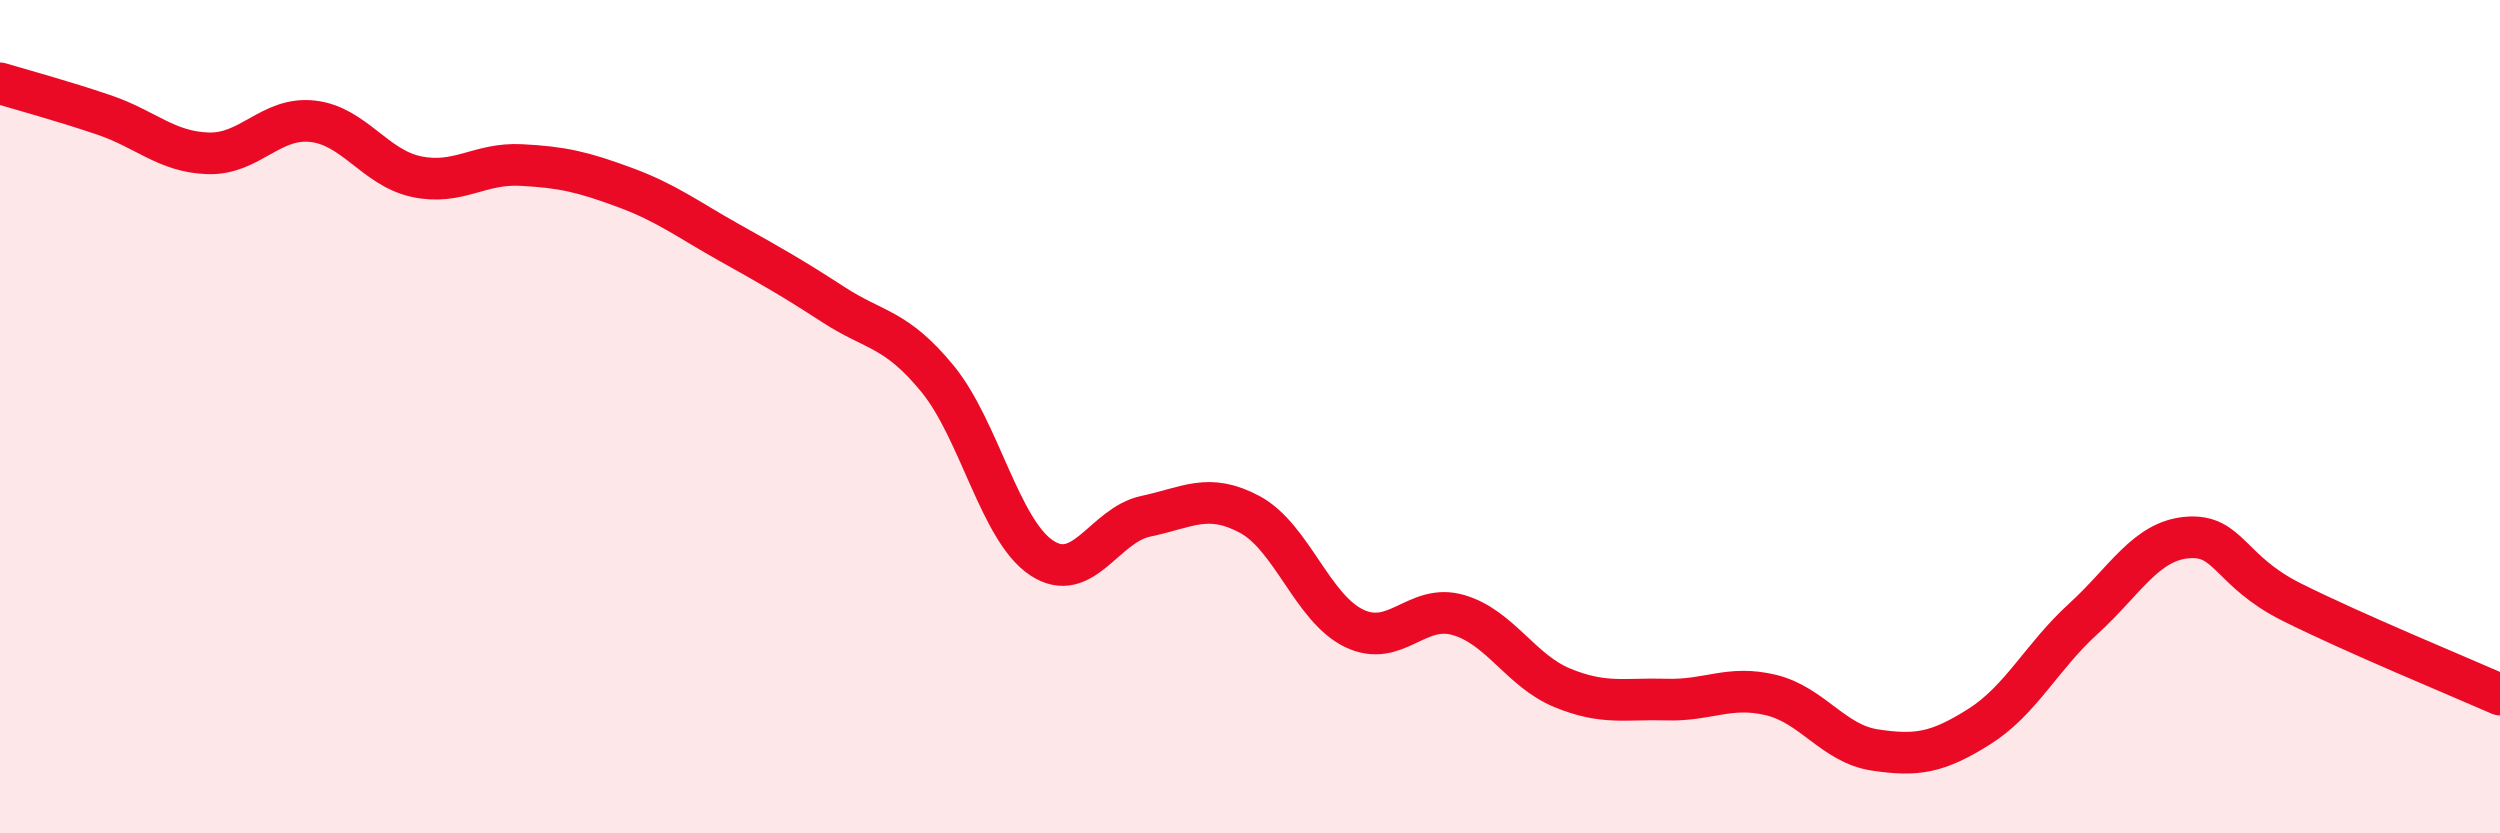
    <svg width="60" height="20" viewBox="0 0 60 20" xmlns="http://www.w3.org/2000/svg">
      <path
        d="M 0,2 C 0.5,2.15 1.5,2.42 2.5,2.76 C 3.5,3.1 4,3.65 5,3.68 C 6,3.71 6.5,2.8 7.5,2.91 C 8.5,3.02 9,4.03 10,4.24 C 11,4.45 11.5,3.91 12.5,3.96 C 13.5,4.01 14,4.13 15,4.5 C 16,4.87 16.5,5.26 17.5,5.82 C 18.5,6.38 19,6.66 20,7.31 C 21,7.96 21.5,7.87 22.5,9.09 C 23.5,10.31 24,12.73 25,13.39 C 26,14.05 26.5,12.6 27.5,12.39 C 28.5,12.18 29,11.81 30,12.35 C 31,12.89 31.5,14.6 32.5,15.08 C 33.5,15.56 34,14.47 35,14.76 C 36,15.05 36.5,16.1 37.5,16.51 C 38.5,16.92 39,16.76 40,16.79 C 41,16.82 41.5,16.44 42.5,16.68 C 43.5,16.92 44,17.85 45,18 C 46,18.15 46.5,18.07 47.5,17.44 C 48.5,16.81 49,15.76 50,14.85 C 51,13.94 51.5,12.98 52.5,12.9 C 53.5,12.82 53.5,13.7 55,14.45 C 56.5,15.2 59,16.23 60,16.67L60 20L0 20Z"
        fill="#EB0A25"
        opacity="0.1"
        stroke-linecap="round"
        stroke-linejoin="round"
      />
      <path
        d="M 0,2 C 0.5,2.15 1.5,2.42 2.5,2.76 C 3.5,3.1 4,3.65 5,3.68 C 6,3.71 6.5,2.8 7.5,2.91 C 8.5,3.02 9,4.03 10,4.24 C 11,4.45 11.5,3.91 12.5,3.96 C 13.5,4.01 14,4.13 15,4.5 C 16,4.87 16.5,5.26 17.5,5.82 C 18.5,6.38 19,6.66 20,7.31 C 21,7.96 21.5,7.87 22.5,9.09 C 23.5,10.31 24,12.73 25,13.39 C 26,14.05 26.5,12.6 27.5,12.39 C 28.5,12.18 29,11.81 30,12.35 C 31,12.89 31.5,14.6 32.5,15.08 C 33.5,15.56 34,14.47 35,14.76 C 36,15.05 36.5,16.1 37.5,16.51 C 38.5,16.92 39,16.76 40,16.79 C 41,16.82 41.5,16.44 42.5,16.68 C 43.5,16.92 44,17.85 45,18 C 46,18.15 46.5,18.07 47.5,17.44 C 48.5,16.81 49,15.76 50,14.85 C 51,13.94 51.5,12.98 52.5,12.9 C 53.5,12.82 53.5,13.7 55,14.45 C 56.5,15.2 59,16.23 60,16.67"
        stroke="#EB0A25"
        stroke-width="1"
        fill="none"
        stroke-linecap="round"
        stroke-linejoin="round"
      />
    </svg>
  
